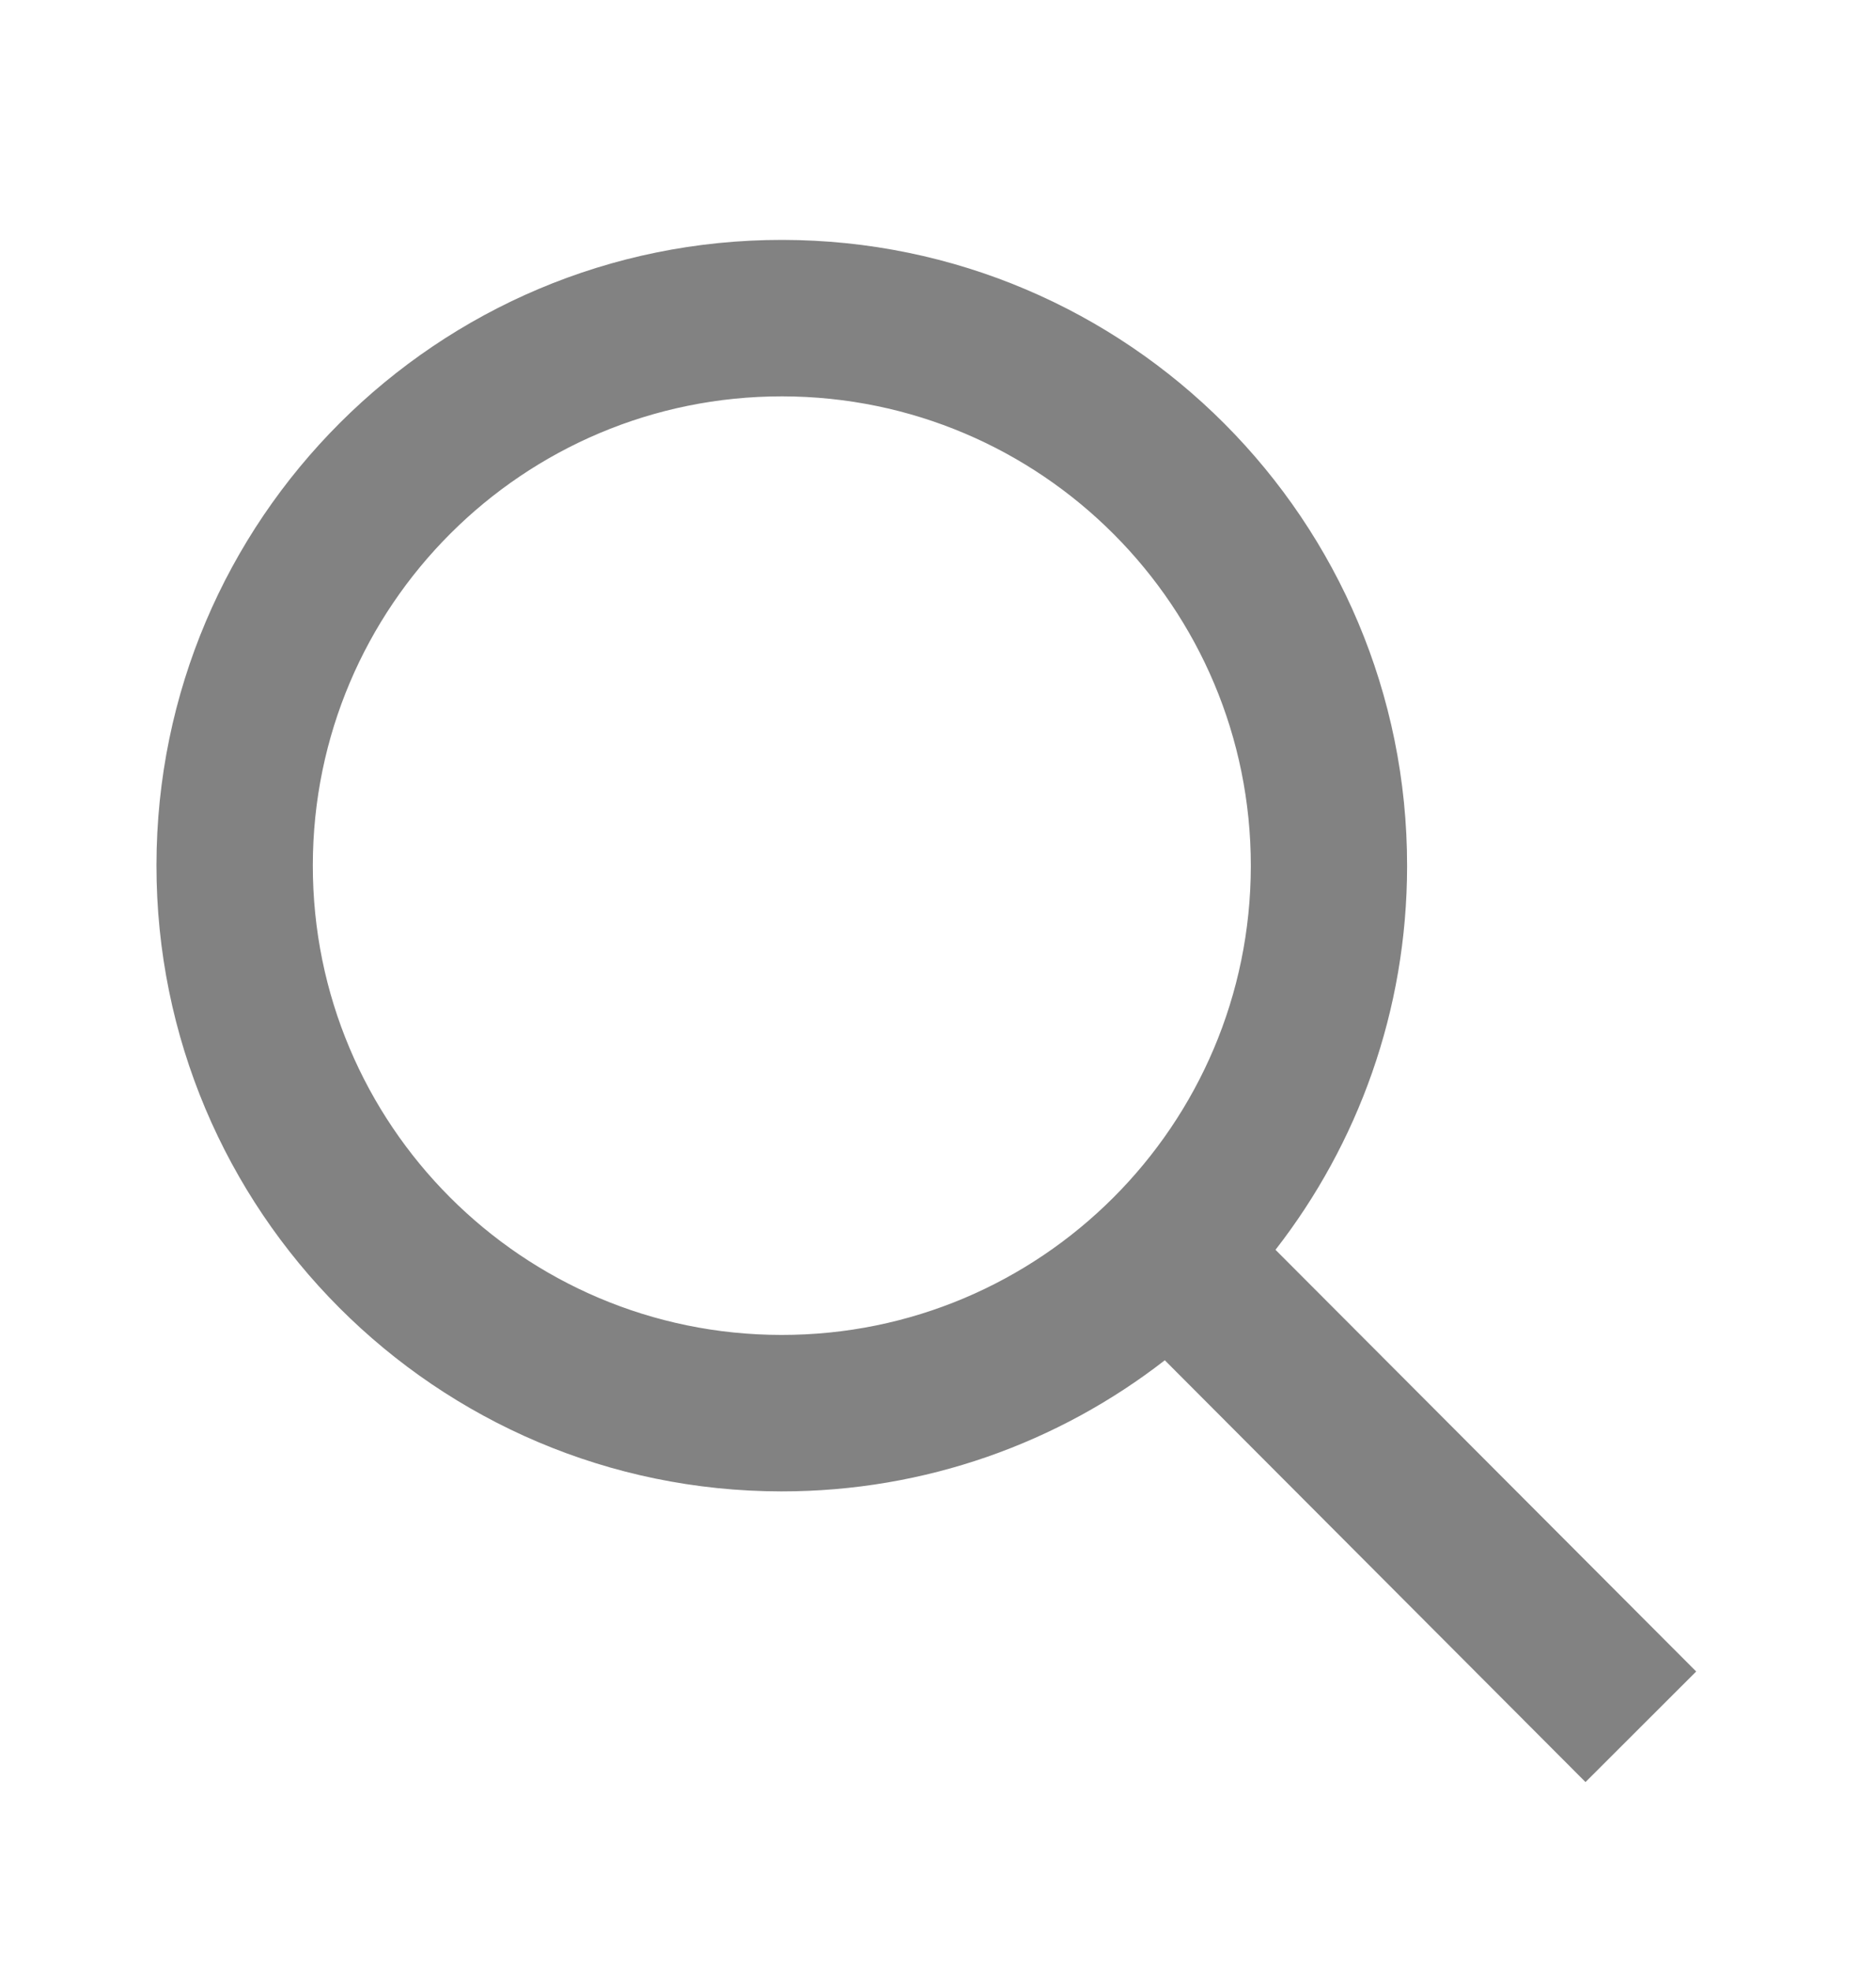 <svg width="20" height="21" viewBox="0 0 20 21" fill="none" xmlns="http://www.w3.org/2000/svg">
<path fill-rule="evenodd" clip-rule="evenodd" d="M8.329 15.89C4.647 15.886 1.665 12.899 1.668 9.217C1.671 5.535 4.659 2.553 8.34 2.556C12.022 2.56 15.005 5.547 15.001 9.229C15 10.77 14.476 12.188 13.598 13.316L18.083 17.809L16.903 18.987L12.418 14.493C11.288 15.37 9.869 15.891 8.329 15.89ZM13.335 9.228C13.332 11.989 11.092 14.226 8.33 14.223C5.569 14.221 3.332 11.98 3.335 9.219C3.337 6.457 5.578 4.221 8.339 4.223C11.1 4.226 13.337 6.466 13.335 9.228Z" fill="#828282"/>
</svg>
